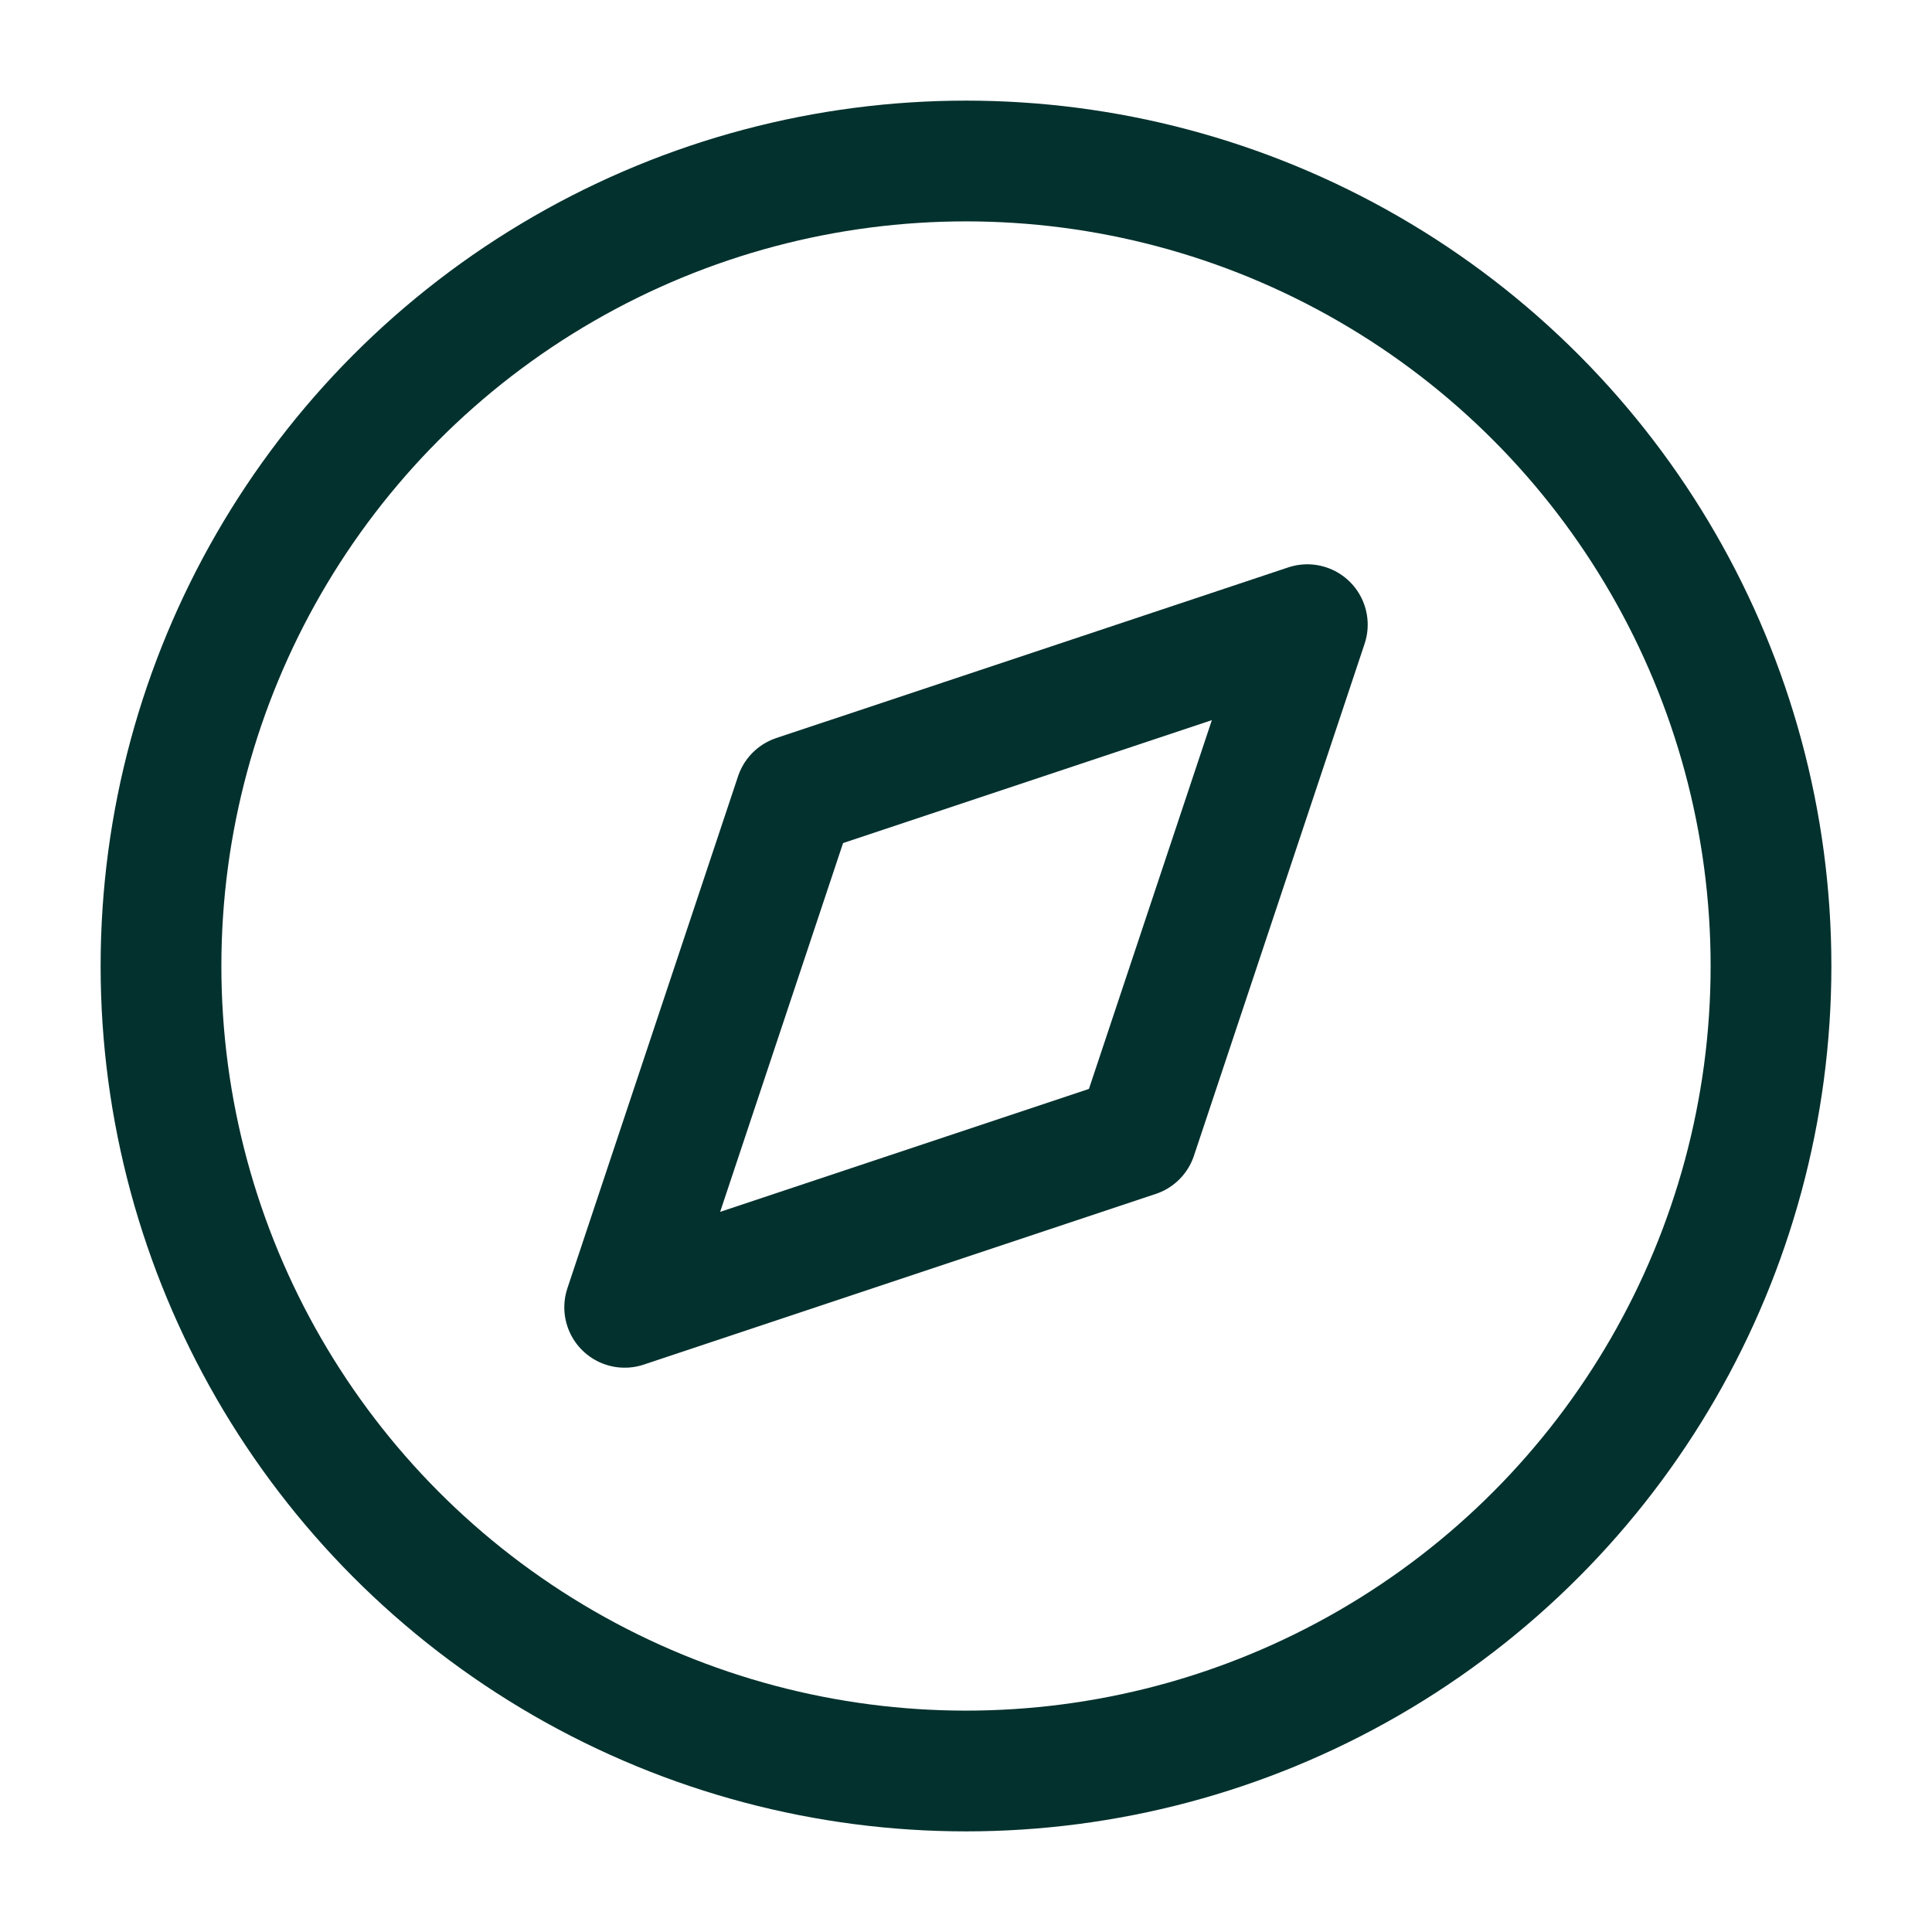 <svg xmlns="http://www.w3.org/2000/svg" viewBox="0 0 24 24" width="24" height="24" fill="none" stroke="#03312E" stroke-width="1.5" stroke-linecap="round" stroke-linejoin="round"><circle cx="12" cy="12" r="10"></circle><path d="M16.24 7.76l-2.12 6.36-6.36 2.12 2.12-6.36 6.36-2.12z"></path></svg>